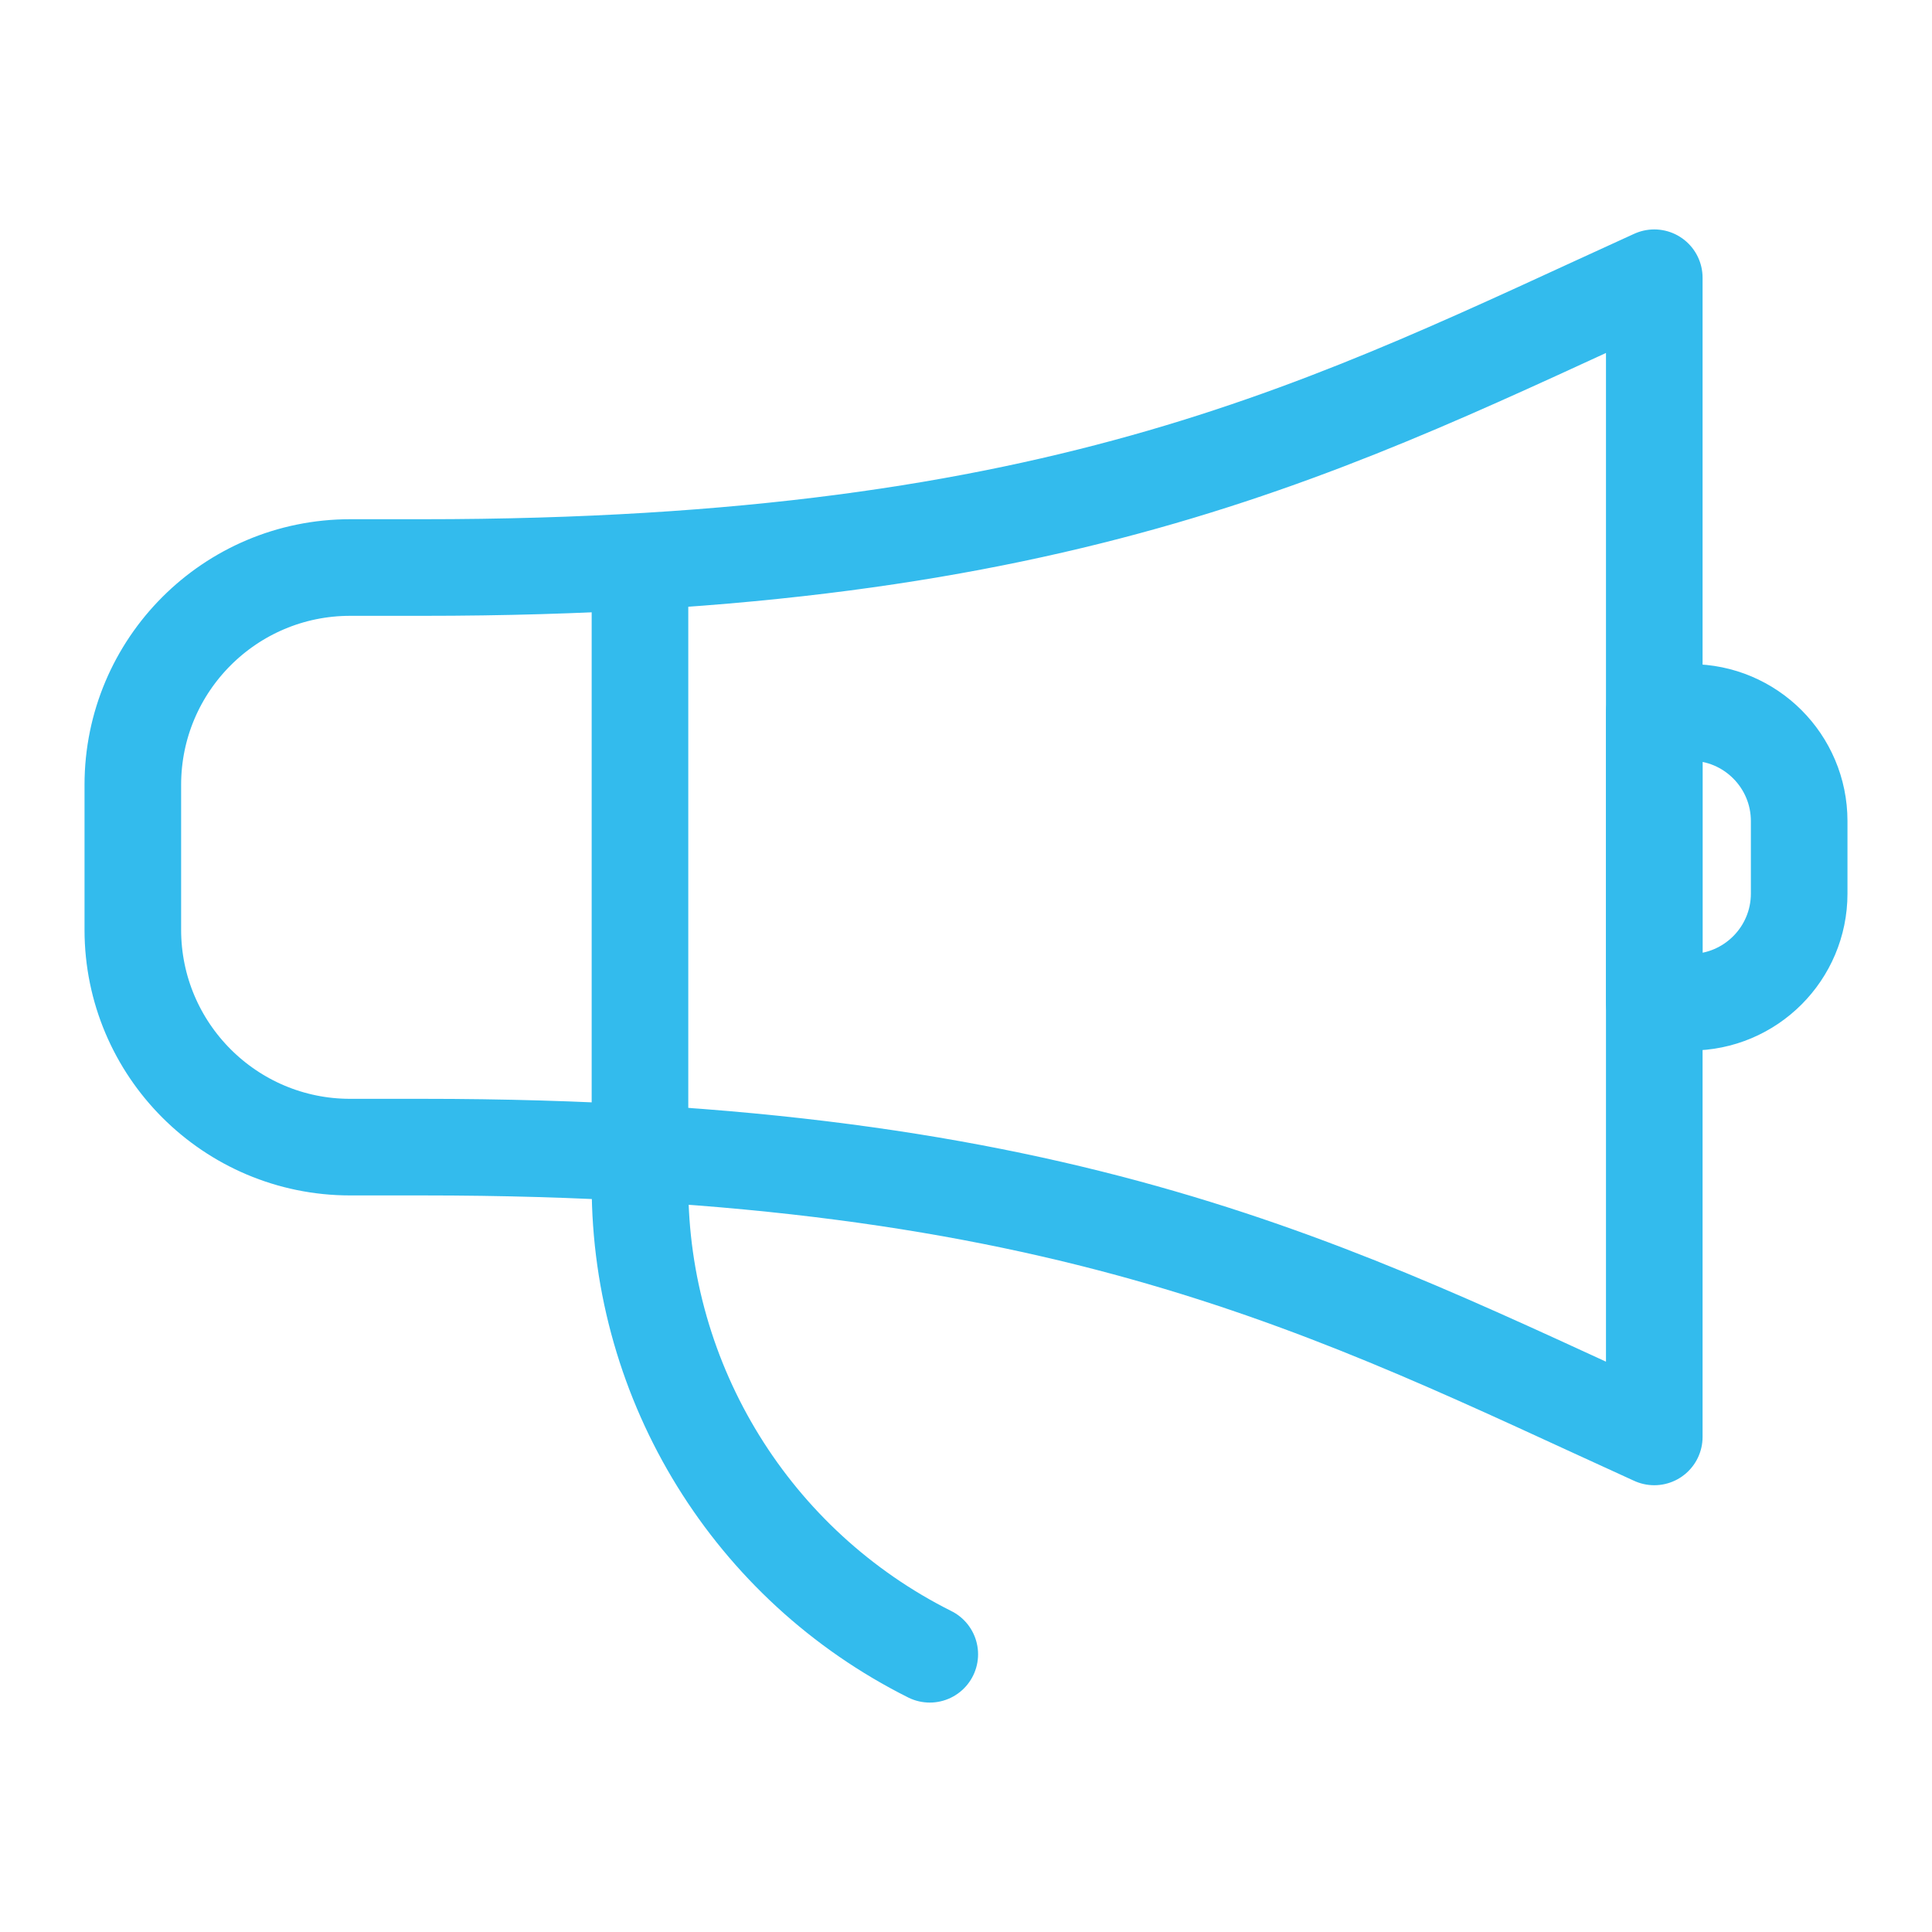 <?xml version="1.0" encoding="UTF-8"?> <svg xmlns="http://www.w3.org/2000/svg" xmlns:xlink="http://www.w3.org/1999/xlink" width="40px" height="40px" viewBox="0 0 40 40" version="1.1"><!-- Generator: Sketch 63.1 (92452) - https://sketch.com --><title>MMS Announcements icon 40x40px</title><desc>Created with Sketch.</desc><g id="MMS-Announcements-icon-40x40px" stroke="none" stroke-width="1" fill="none" fill-rule="evenodd"><g id="Group"><g id="Special-announcements" transform="translate(2, 5)" stroke="#33BBED" stroke-linecap="round" stroke-linejoin="round" stroke-width="2"><g id="Special-announcements-icon"><path d="M11.25,6.75 L11.25,19.541 C11.25,23.652 13.573,27.41 17.25,29.25" id="Stroke-1"></path><path d="M35.25,13.5 C35.25,14.742 34.242,15.75 33,15.75 L32.25,15.75 L32.25,9.75 L33,9.75 C34.242,9.75 35.25,10.758 35.25,12 L35.25,13.5 Z" id="Stroke-3"></path><path d="M6.75,6.75 L5.25,6.75 C2.766,6.75 0.75,8.764 0.75,11.25 L0.75,14.25 C0.75,16.734 2.766,18.75 5.25,18.75 L6.75,18.75 C20.14,18.75 25.635,21.742 32.25,24.75 L32.25,0.75 C25.65,3.75 20.148,6.75 6.75,6.75 Z" id="Stroke-5"></path></g></g><rect id="Rectangle" x="0" y="0" width="40" height="40"></rect></g><rect id="Rectangle" x="0" y="0" width="40" height="40"></rect></g></svg> 